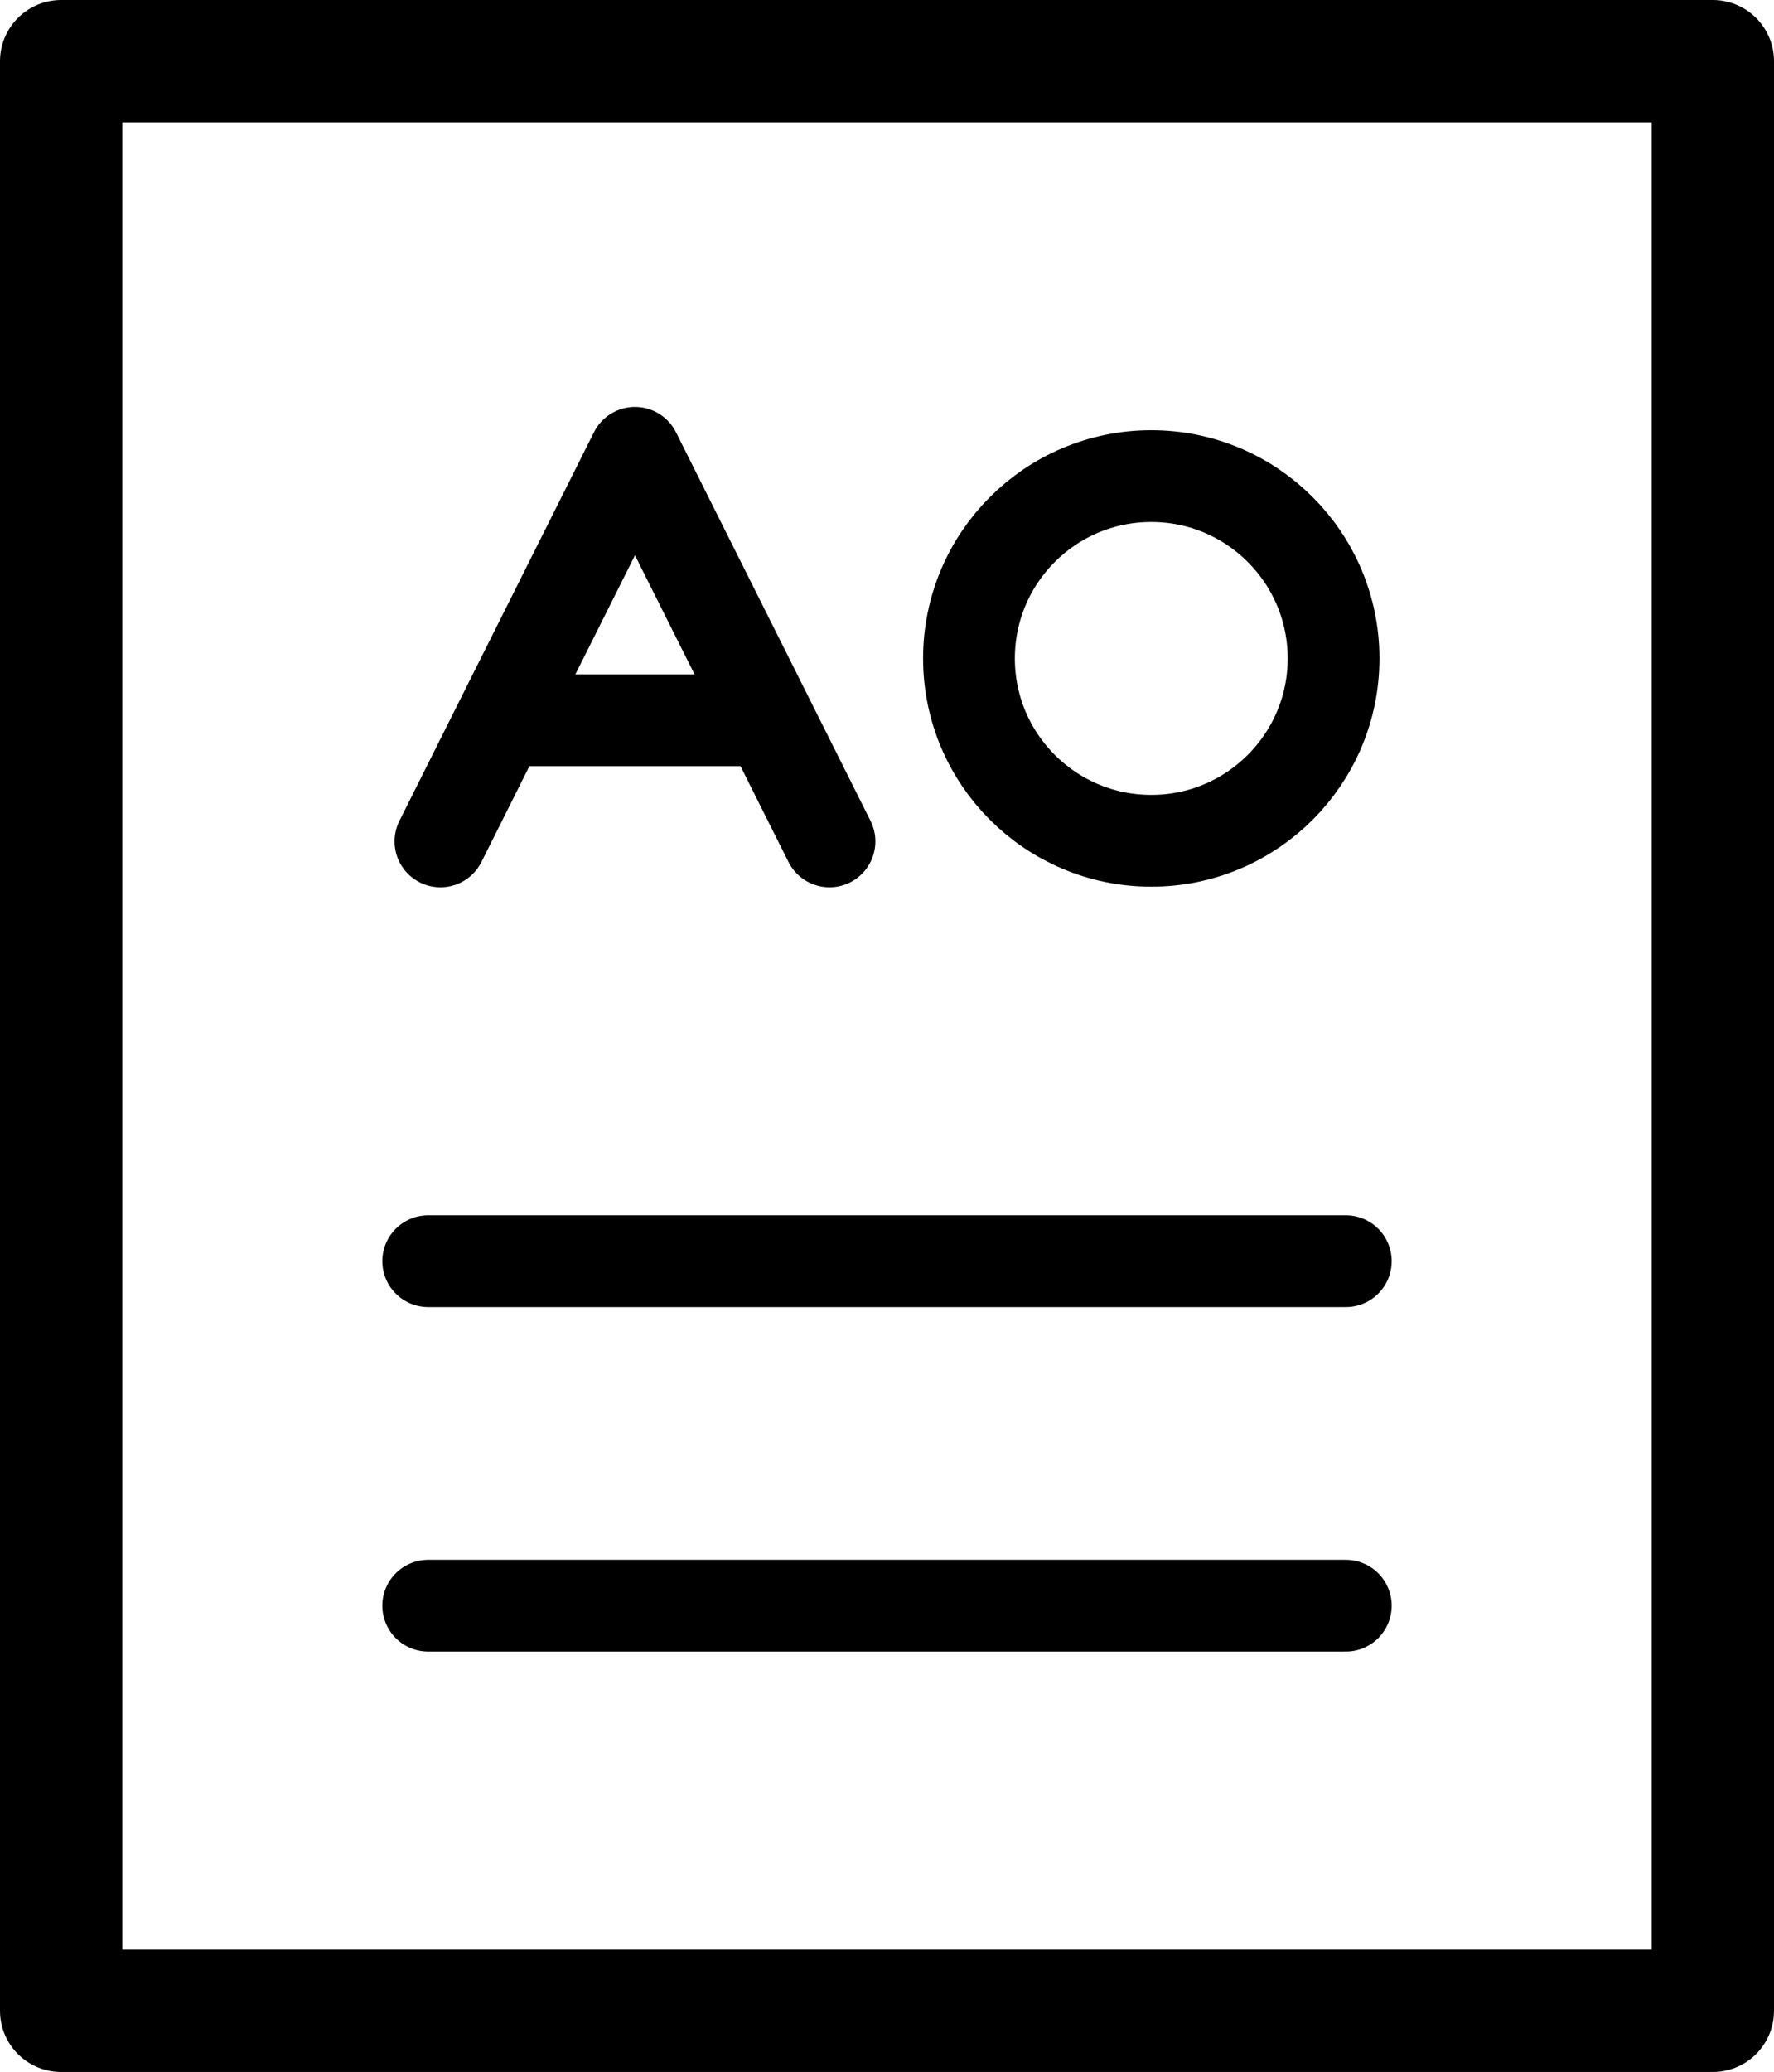 <?xml version="1.0" encoding="UTF-8"?>
<svg id="_レイヤー_2" data-name="レイヤー_2" xmlns="http://www.w3.org/2000/svg" width="29" height="33.86" viewBox="0 0 29 33.86">
  <defs>
    <style>
      .cls-1 {
        stroke-width: 2px;
      }

      .cls-1, .cls-2 {
        fill: none;
        stroke: #000;
        stroke-linecap: round;
        stroke-linejoin: round;
      }

      .cls-2 {
        stroke-width: 1.5px;
      }
    </style>
  </defs>
  <g id="_レイヤー_1-2" data-name="レイヤー_1">
    <g>
      <rect class="cls-1" x="1" y="1" width="27" height="31.86"/>
      <line class="cls-2" x1="7" y1="20.61" x2="22" y2="20.61"/>
      <line class="cls-2" x1="7" y1="26.24" x2="22" y2="26.24"/>
      <g>
        <circle class="cls-2" cx="18.82" cy="10.76" r="2.98"/>
        <g>
          <polyline class="cls-2" points="13.56 13.75 10.38 7.4 7.2 13.75"/>
          <line class="cls-2" x1="8.44" y1="11.77" x2="12.32" y2="11.77"/>
        </g>
      </g>
    </g>
  </g>
</svg>